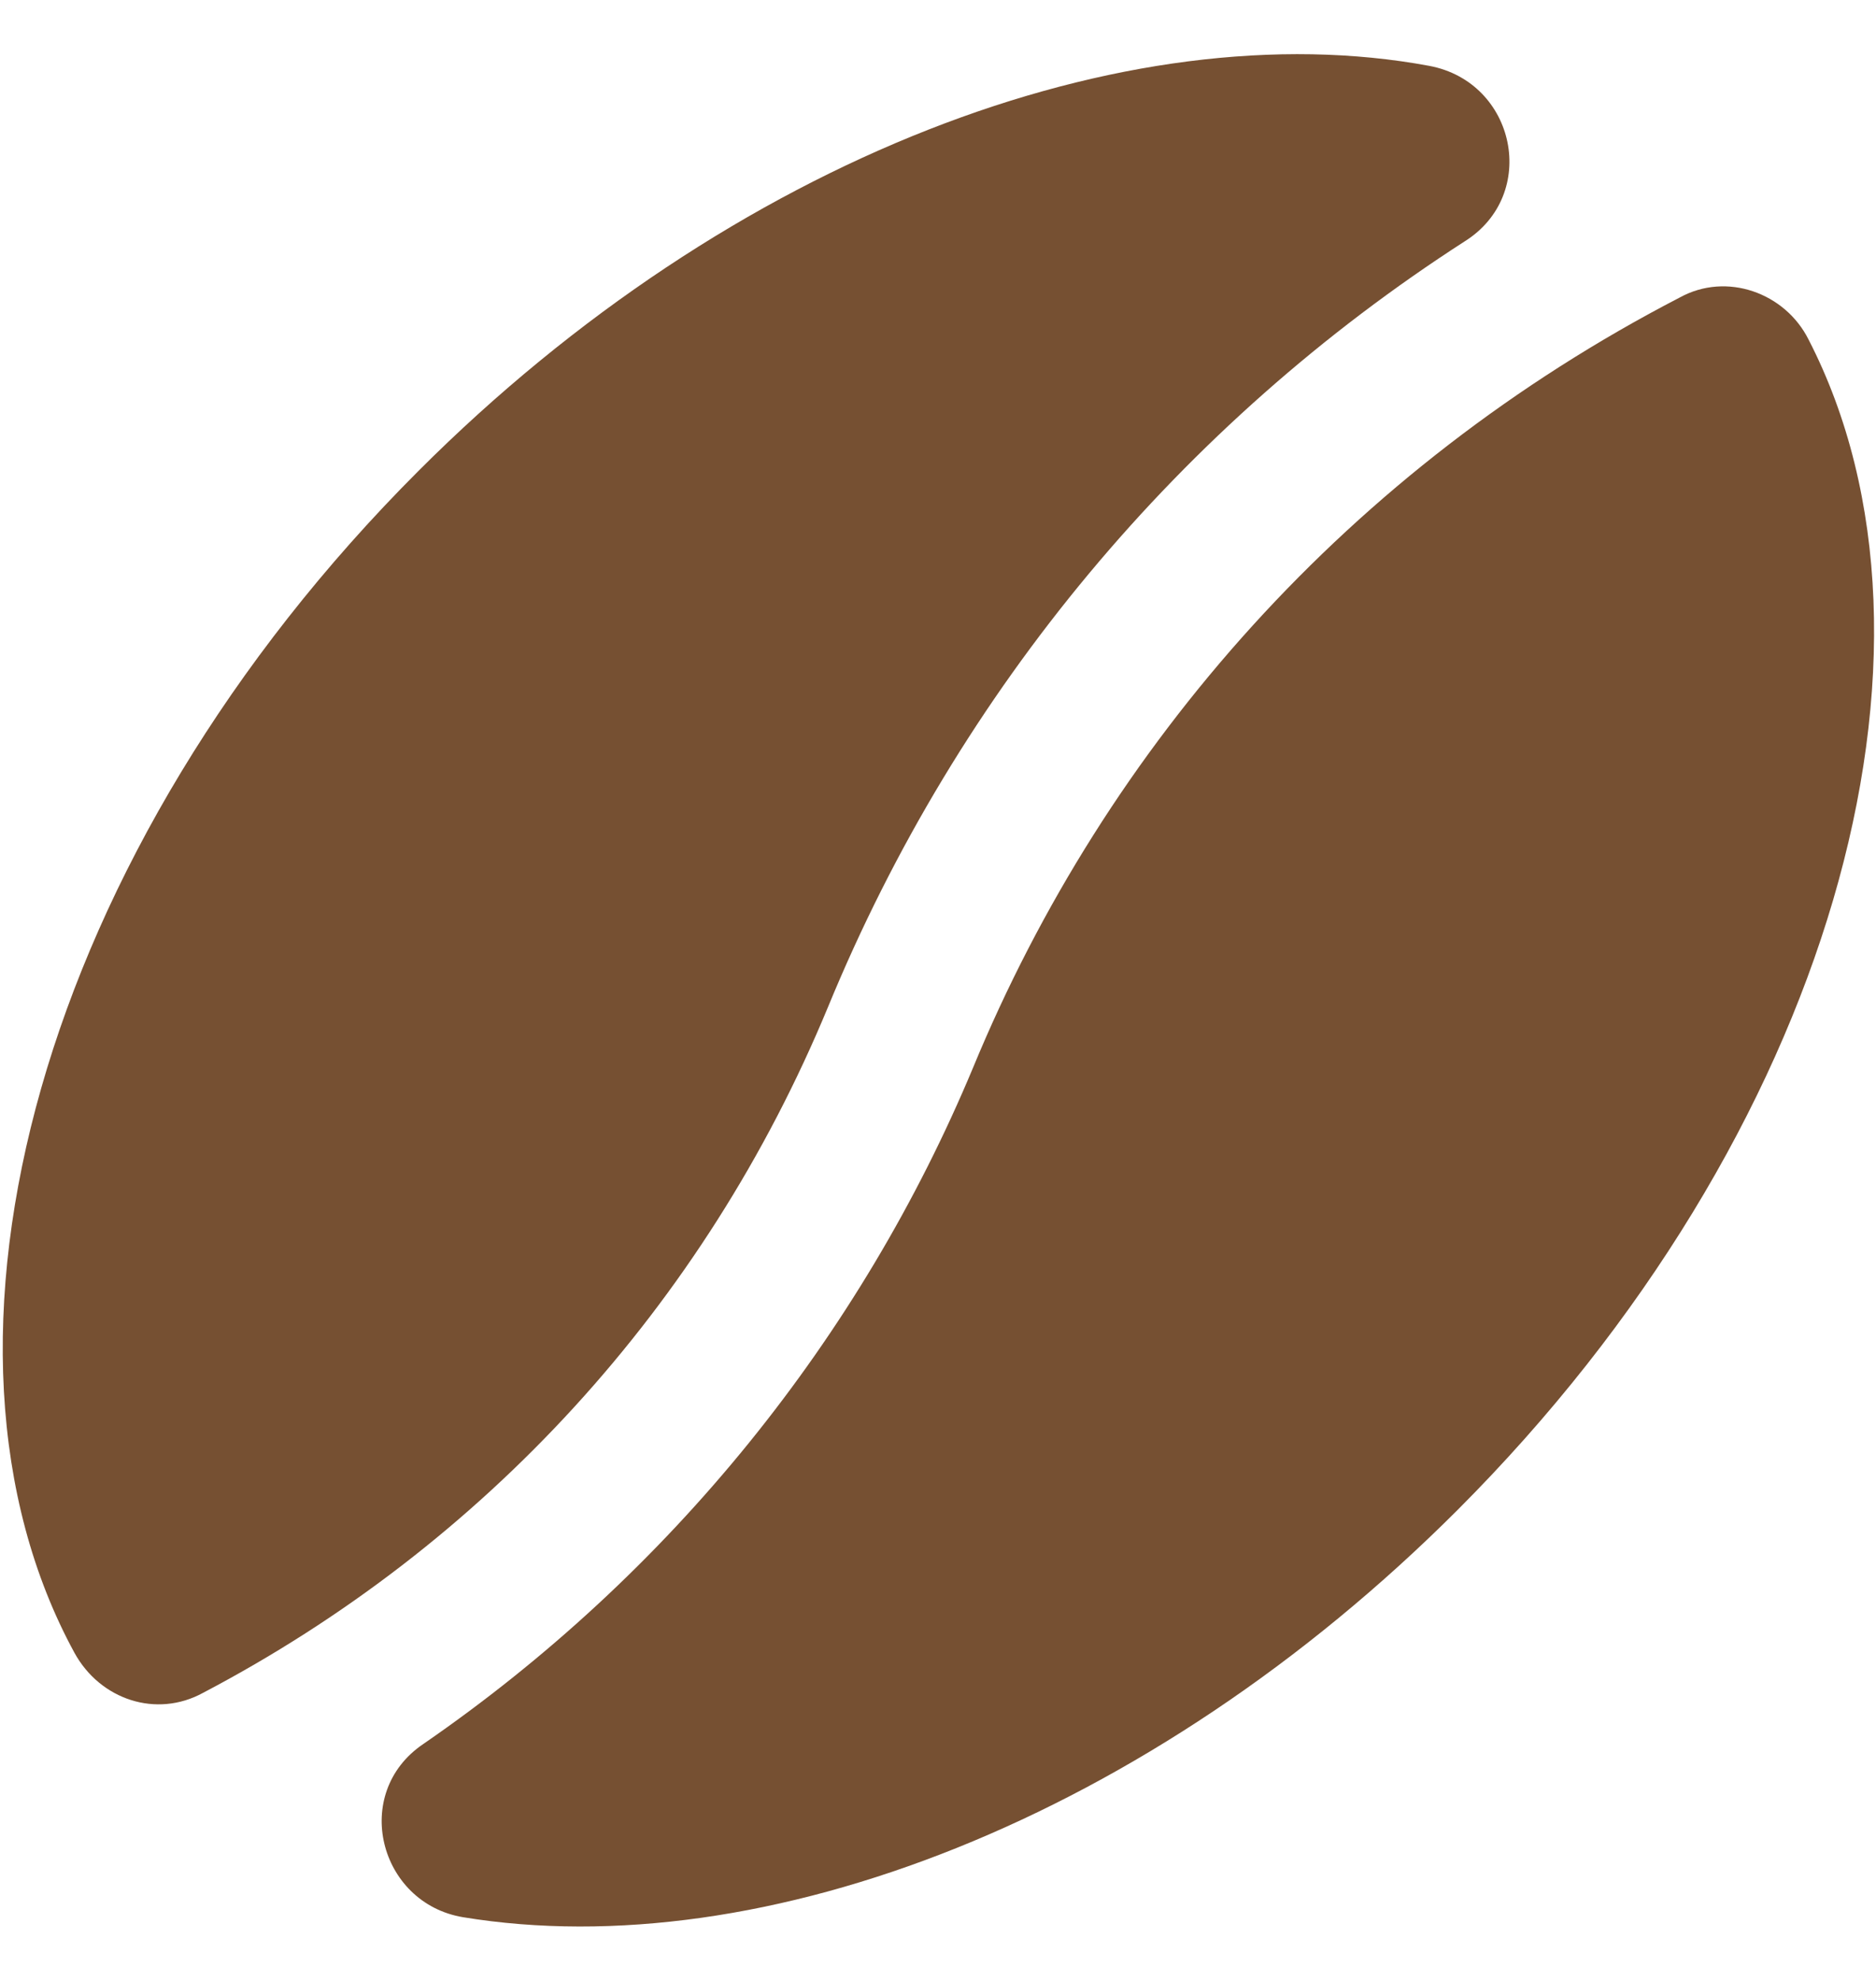 <svg width="18" height="19" viewBox="0 0 18 19" fill="none" xmlns="http://www.w3.org/2000/svg">
<g clip-path="url(#clip0_4100_30336)">
<path d="M4.061 16.728C3.365 17.199 3.635 18.254 4.443 18.389C7.317 18.861 11.021 17.446 13.985 14.483C17.577 10.89 18.879 6.22 17.353 3.257C17.128 2.808 16.567 2.606 16.118 2.853C12.952 4.492 10.617 7.141 9.337 10.239C8.26 12.821 6.441 15.089 4.061 16.728Z" fill="#765032"/>
<path d="M4.016 4.516C0.378 8.153 -0.901 12.891 0.715 15.854C0.962 16.303 1.501 16.483 1.95 16.236C4.644 14.821 6.755 12.531 7.945 9.658C9.202 6.604 11.335 4.067 14.052 2.316C14.77 1.867 14.545 0.789 13.715 0.632C10.819 0.093 7.024 1.508 4.016 4.516Z" fill="#765032"/>
</g>
<defs>
<clipPath id="clip0_4100_30336">
<rect width="18" height="18" fill="white" transform="translate(0 0.5)"/>
</clipPath>
</defs>
</svg>
